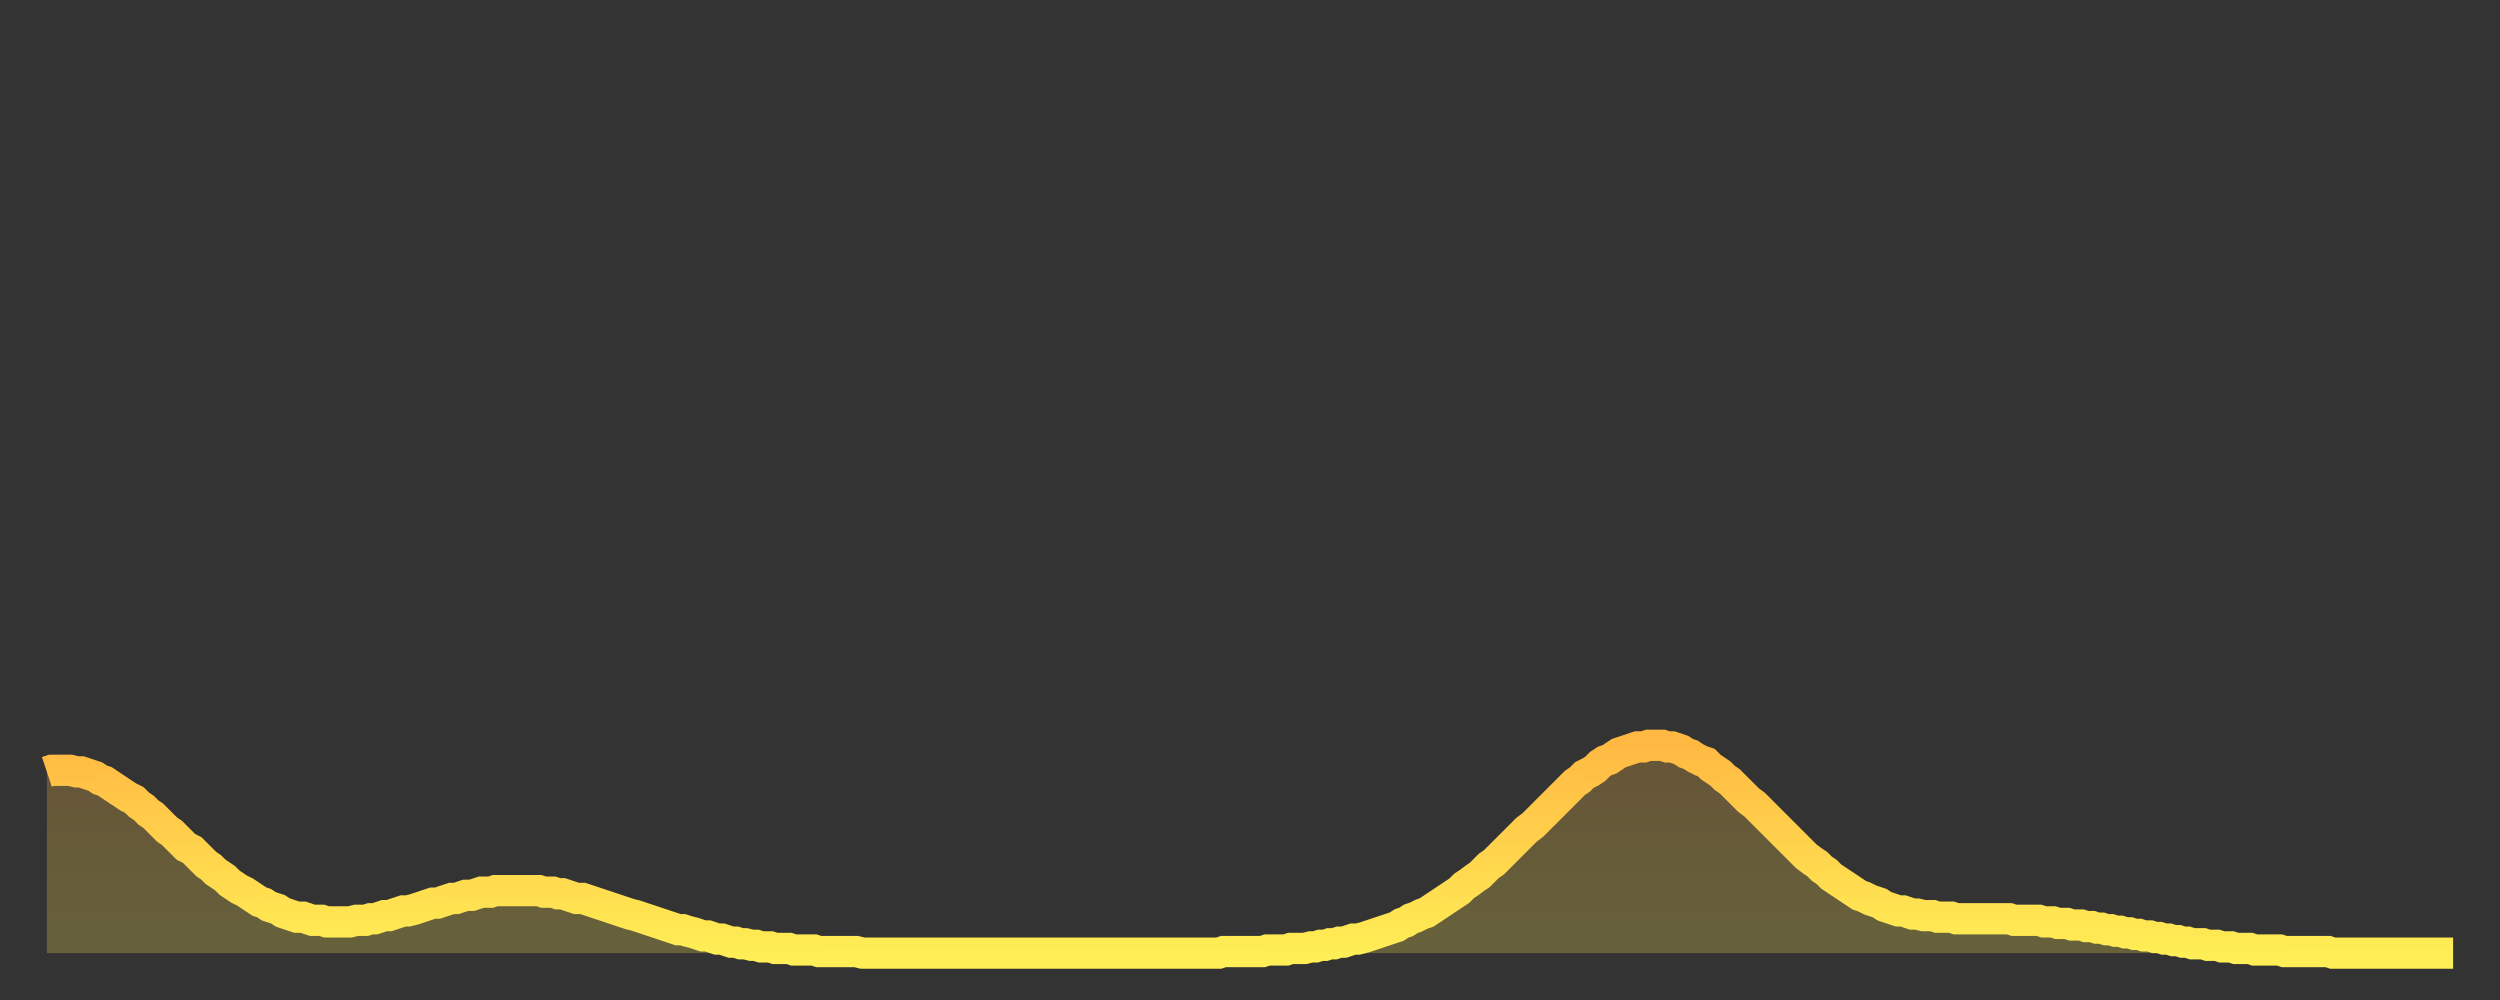 <?xml version="1.0" encoding="utf-8" ?>
<svg baseProfile="full" height="64" version="1.1" width="160" xmlns="http://www.w3.org/2000/svg" xmlns:ev="http://www.w3.org/2001/xml-events" xmlns:xlink="http://www.w3.org/1999/xlink"><rect width="100%" height="100%" fill="#333333" stroke="none"/><defs><linearGradient id="id2609680" x1="0" x2="0" y1="0" y2="1"><stop offset="0%" stop-color="#ffb943" /><stop offset="50%" stop-color="#ffd34c" /><stop offset="100%" stop-color="#ffee55" /></linearGradient></defs><g transform="translate(3,3)"><g><path d="M 0.0 46.4 0.3 46.3 0.6 46.3 0.9 46.3 1.2 46.3 1.5 46.3 1.9 46.4 2.2 46.4 2.5 46.5 2.8 46.6 3.1 46.7 3.4 46.9 3.7 47.0 4.0 47.2 4.3 47.4 4.6 47.6 4.9 47.8 5.2 48.0 5.6 48.2 5.9 48.5 6.2 48.7 6.5 49.0 6.8 49.2 7.1 49.5 7.4 49.8 7.7 50.1 8.0 50.3 8.3 50.6 8.6 50.9 8.9 51.2 9.3 51.4 9.6 51.7 9.9 52.0 10.2 52.3 10.5 52.5 10.8 52.8 11.1 53.0 11.4 53.2 11.7 53.5 12.0 53.7 12.3 53.9 12.7 54.1 13.0 54.3 13.3 54.5 13.6 54.7 13.9 54.8 14.2 55.0 14.5 55.1 14.8 55.2 15.1 55.4 15.4 55.5 15.7 55.6 16.0 55.7 16.4 55.7 16.7 55.8 17.0 55.9 17.3 55.9 17.6 55.9 17.9 56.0 18.2 56.0 18.5 56.0 18.8 56.0 19.1 56.0 19.4 56.0 19.8 55.9 20.1 55.9 20.4 55.9 20.7 55.8 21.0 55.8 21.3 55.7 21.6 55.6 21.9 55.6 22.2 55.5 22.5 55.4 22.8 55.3 23.1 55.3 23.5 55.2 23.8 55.1 24.1 55.0 24.4 54.9 24.7 54.8 25.0 54.8 25.3 54.7 25.6 54.6 25.9 54.5 26.2 54.5 26.5 54.4 26.8 54.3 27.2 54.3 27.5 54.2 27.8 54.1 28.1 54.1 28.4 54.1 28.7 54.0 29.0 54.0 29.3 54.0 29.6 54.0 29.9 54.0 30.2 54.0 30.6 54.0 30.9 54.0 31.2 54.0 31.5 54.0 31.8 54.1 32.1 54.1 32.4 54.1 32.7 54.2 33.0 54.2 33.3 54.3 33.6 54.4 33.9 54.5 34.3 54.5 34.6 54.6 34.9 54.7 35.2 54.8 35.5 54.9 35.8 55.0 36.1 55.1 36.4 55.2 36.7 55.3 37.0 55.4 37.3 55.5 37.7 55.6 38.0 55.7 38.3 55.8 38.6 55.9 38.9 56.0 39.2 56.1 39.5 56.2 39.8 56.3 40.1 56.4 40.4 56.5 40.7 56.5 41.0 56.6 41.4 56.7 41.7 56.8 42.0 56.9 42.3 56.9 42.6 57.0 42.9 57.1 43.2 57.1 43.5 57.2 43.8 57.3 44.1 57.3 44.4 57.4 44.7 57.4 45.1 57.5 45.4 57.5 45.7 57.6 46.0 57.6 46.3 57.6 46.6 57.7 46.9 57.7 47.2 57.7 47.5 57.7 47.8 57.8 48.1 57.8 48.5 57.8 48.8 57.8 49.1 57.8 49.4 57.9 49.7 57.9 50.0 57.9 50.3 57.9 50.6 57.9 50.9 57.9 51.2 57.9 51.5 57.9 51.8 57.9 52.2 58.0 52.5 58.0 52.8 58.0 53.1 58.0 53.4 58.0 53.7 58.0 54.0 58.0 54.3 58.0 54.6 58.0 54.9 58.0 55.2 58.0 55.6 58.0 55.9 58.0 56.2 58.0 56.5 58.0 56.8 58.0 57.1 58.0 57.4 58.0 57.7 58.0 58.0 58.0 58.3 58.0 58.6 58.0 58.9 58.0 59.3 58.0 59.6 58.0 59.9 58.0 60.2 58.0 60.5 58.0 60.8 58.0 61.1 58.0 61.4 58.0 61.7 58.0 62.0 58.0 62.3 58.0 62.6 58.0 63.0 58.0 63.3 58.0 63.6 58.0 63.9 58.0 64.2 58.0 64.5 58.0 64.8 58.0 65.1 58.0 65.4 58.0 65.7 58.0 66.0 58.0 66.4 58.0 66.7 58.0 67.0 58.0 67.3 58.0 67.6 58.0 67.9 58.0 68.2 58.0 68.5 58.0 68.8 58.0 69.1 58.0 69.4 58.0 69.7 58.0 70.1 58.0 70.4 58.0 70.7 58.0 71.0 58.0 71.3 58.0 71.6 58.0 71.9 58.0 72.2 58.0 72.5 58.0 72.8 58.0 73.1 58.0 73.5 58.0 73.8 58.0 74.1 58.0 74.4 58.0 74.7 58.0 75.0 58.0 75.3 57.9 75.6 57.9 75.9 57.9 76.2 57.9 76.5 57.9 76.8 57.9 77.2 57.9 77.5 57.9 77.8 57.9 78.1 57.8 78.4 57.8 78.7 57.8 79.0 57.8 79.3 57.8 79.6 57.7 79.9 57.7 80.2 57.7 80.5 57.7 80.9 57.6 81.2 57.6 81.5 57.5 81.8 57.5 82.1 57.4 82.4 57.4 82.7 57.3 83.0 57.3 83.3 57.2 83.6 57.1 83.9 57.1 84.3 57.0 84.6 56.9 84.9 56.8 85.2 56.7 85.5 56.6 85.8 56.5 86.1 56.4 86.4 56.3 86.7 56.1 87.0 56.0 87.3 55.8 87.6 55.7 88.0 55.5 88.3 55.4 88.6 55.2 88.9 55.0 89.2 54.8 89.5 54.6 89.8 54.4 90.1 54.2 90.4 54.0 90.7 53.7 91.0 53.5 91.4 53.2 91.7 53.0 92.0 52.7 92.3 52.4 92.6 52.2 92.9 51.9 93.2 51.6 93.5 51.3 93.8 51.0 94.1 50.7 94.4 50.4 94.7 50.1 95.1 49.8 95.4 49.5 95.7 49.2 96.0 48.9 96.3 48.6 96.6 48.3 96.9 48.0 97.2 47.7 97.5 47.4 97.8 47.1 98.1 46.9 98.4 46.6 98.8 46.4 99.1 46.2 99.4 45.9 99.7 45.7 100.0 45.6 100.3 45.4 100.6 45.2 100.9 45.1 101.2 45.0 101.5 44.9 101.8 44.8 102.2 44.8 102.5 44.7 102.8 44.7 103.1 44.7 103.4 44.7 103.7 44.8 104.0 44.8 104.3 44.9 104.6 45.0 104.9 45.2 105.2 45.3 105.5 45.5 105.9 45.7 106.2 45.8 106.5 46.1 106.8 46.3 107.1 46.5 107.4 46.8 107.7 47.0 108.0 47.3 108.3 47.6 108.6 47.9 108.9 48.2 109.3 48.5 109.6 48.8 109.9 49.1 110.2 49.4 110.5 49.7 110.8 50.0 111.1 50.3 111.4 50.6 111.7 50.9 112.0 51.2 112.3 51.5 112.6 51.8 113.0 52.1 113.3 52.3 113.6 52.6 113.9 52.8 114.2 53.1 114.5 53.3 114.8 53.5 115.1 53.7 115.4 53.9 115.7 54.1 116.0 54.3 116.3 54.4 116.7 54.6 117.0 54.7 117.3 54.8 117.6 55.0 117.9 55.1 118.2 55.2 118.5 55.3 118.8 55.3 119.1 55.4 119.4 55.5 119.7 55.5 120.1 55.6 120.4 55.6 120.7 55.6 121.0 55.7 121.3 55.7 121.6 55.7 121.9 55.7 122.2 55.8 122.5 55.8 122.8 55.8 123.1 55.8 123.4 55.8 123.8 55.8 124.1 55.8 124.4 55.8 124.7 55.8 125.0 55.8 125.3 55.8 125.6 55.8 125.9 55.9 126.2 55.9 126.5 55.9 126.8 55.9 127.2 55.9 127.5 55.9 127.8 56.0 128.1 56.0 128.4 56.0 128.7 56.1 129.0 56.1 129.3 56.1 129.6 56.2 129.9 56.2 130.2 56.2 130.5 56.3 130.9 56.3 131.2 56.4 131.5 56.4 131.8 56.5 132.1 56.5 132.4 56.6 132.7 56.6 133.0 56.7 133.3 56.7 133.6 56.8 133.9 56.8 134.2 56.9 134.6 56.9 134.9 57.0 135.2 57.0 135.5 57.1 135.8 57.1 136.1 57.2 136.4 57.2 136.7 57.3 137.0 57.3 137.3 57.4 137.6 57.4 138.0 57.4 138.3 57.5 138.6 57.5 138.9 57.5 139.2 57.6 139.5 57.6 139.8 57.6 140.1 57.7 140.4 57.7 140.7 57.7 141.0 57.7 141.3 57.8 141.7 57.8 142.0 57.8 142.3 57.8 142.6 57.8 142.9 57.8 143.2 57.9 143.5 57.9 143.8 57.9 144.1 57.9 144.4 57.9 144.7 57.9 145.1 57.9 145.4 57.9 145.7 57.9 146.0 57.9 146.3 58.0 146.6 58.0 146.9 58.0 147.2 58.0 147.5 58.0 147.8 58.0 148.1 58.0 148.4 58.0 148.8 58.0 149.1 58.0 149.4 58.0 149.7 58.0 150.0 58.0 150.3 58.0 150.6 58.0 150.9 58.0 151.2 58.0 151.5 58.0 151.8 58.0 152.1 58.0 152.5 58.0 152.8 58.0 153.1 58.0 153.4 58.0 153.7 58.0 154.0 58.0" fill="none" id="graph-curve" opacity="1" stroke="url(#id2609680)" stroke-width="2" /><path d="M 0 58 L 0.0 46.4 0.3 46.3 0.6 46.3 0.9 46.3 1.2 46.3 1.5 46.3 1.9 46.4 2.2 46.4 2.5 46.5 2.8 46.6 3.1 46.7 3.4 46.9 3.7 47.0 4.0 47.2 4.3 47.4 4.6 47.6 4.9 47.8 5.2 48.0 5.6 48.2 5.9 48.5 6.2 48.7 6.5 49.0 6.8 49.2 7.1 49.5 7.4 49.8 7.7 50.1 8.0 50.3 8.3 50.6 8.6 50.9 8.9 51.2 9.3 51.4 9.6 51.7 9.9 52.0 10.2 52.3 10.5 52.5 10.8 52.8 11.1 53.0 11.4 53.2 11.7 53.5 12.0 53.7 12.3 53.9 12.7 54.1 13.0 54.3 13.3 54.5 13.6 54.7 13.9 54.8 14.2 55.0 14.5 55.1 14.8 55.2 15.1 55.4 15.4 55.5 15.7 55.6 16.0 55.7 16.4 55.7 16.7 55.8 17.0 55.9 17.3 55.9 17.6 55.9 17.9 56.0 18.2 56.0 18.5 56.0 18.8 56.0 19.1 56.0 19.4 56.0 19.8 55.9 20.1 55.9 20.4 55.9 20.7 55.8 21.0 55.8 21.3 55.7 21.6 55.6 21.9 55.6 22.2 55.5 22.5 55.4 22.8 55.3 23.1 55.3 23.5 55.2 23.8 55.1 24.1 55.0 24.4 54.9 24.7 54.8 25.0 54.8 25.3 54.7 25.6 54.6 25.9 54.5 26.2 54.5 26.5 54.4 26.8 54.3 27.2 54.3 27.5 54.2 27.8 54.1 28.1 54.1 28.4 54.1 28.7 54.0 29.0 54.0 29.3 54.0 29.6 54.0 29.9 54.0 30.2 54.0 30.6 54.0 30.9 54.0 31.2 54.0 31.5 54.0 31.8 54.1 32.1 54.1 32.4 54.1 32.7 54.2 33.0 54.2 33.3 54.3 33.6 54.4 33.9 54.5 34.3 54.5 34.6 54.6 34.9 54.7 35.2 54.8 35.5 54.9 35.8 55.0 36.1 55.1 36.4 55.2 36.7 55.3 37.0 55.4 37.3 55.5 37.7 55.6 38.0 55.7 38.3 55.8 38.6 55.9 38.9 56.0 39.2 56.1 39.5 56.2 39.8 56.3 40.1 56.4 40.4 56.5 40.7 56.5 41.0 56.6 41.4 56.7 41.7 56.8 42.0 56.9 42.3 56.9 42.6 57.0 42.9 57.1 43.2 57.1 43.5 57.2 43.8 57.3 44.1 57.3 44.4 57.4 44.7 57.4 45.1 57.5 45.4 57.5 45.7 57.6 46.0 57.6 46.3 57.6 46.6 57.7 46.9 57.7 47.2 57.7 47.5 57.7 47.8 57.8 48.1 57.8 48.5 57.8 48.8 57.8 49.1 57.8 49.4 57.9 49.7 57.9 50.0 57.9 50.3 57.9 50.6 57.9 50.9 57.9 51.2 57.9 51.5 57.9 51.8 57.9 52.2 58.0 52.5 58.0 52.8 58.0 53.1 58.0 53.4 58.0 53.7 58.0 54.0 58.0 54.3 58.0 54.6 58.0 54.9 58.0 55.2 58.0 55.6 58.0 55.9 58.0 56.2 58.0 56.5 58.0 56.8 58.0 57.1 58.0 57.4 58.0 57.7 58.0 58.0 58.0 58.3 58.0 58.6 58.0 58.9 58.0 59.3 58.0 59.6 58.0 59.9 58.0 60.2 58.0 60.5 58.0 60.8 58.0 61.1 58.0 61.4 58.0 61.7 58.0 62.0 58.0 62.3 58.0 62.6 58.0 63.0 58.0 63.3 58.0 63.6 58.0 63.9 58.0 64.2 58.0 64.5 58.0 64.8 58.0 65.1 58.0 65.4 58.0 65.7 58.0 66.0 58.0 66.4 58.0 66.7 58.0 67.0 58.0 67.3 58.0 67.6 58.0 67.9 58.0 68.2 58.0 68.5 58.0 68.8 58.0 69.1 58.0 69.4 58.0 69.7 58.0 70.1 58.0 70.4 58.0 70.7 58.0 71.0 58.0 71.3 58.0 71.6 58.0 71.9 58.0 72.2 58.0 72.5 58.0 72.8 58.0 73.1 58.0 73.5 58.0 73.8 58.0 74.1 58.0 74.4 58.0 74.7 58.0 75.0 58.0 75.3 57.9 75.6 57.9 75.9 57.9 76.2 57.9 76.5 57.9 76.8 57.9 77.2 57.9 77.5 57.9 77.8 57.9 78.1 57.8 78.4 57.8 78.7 57.8 79.0 57.8 79.3 57.8 79.6 57.7 79.9 57.7 80.2 57.7 80.5 57.7 80.9 57.6 81.2 57.6 81.5 57.5 81.8 57.5 82.1 57.4 82.4 57.4 82.7 57.3 83.0 57.3 83.3 57.2 83.6 57.1 83.9 57.1 84.3 57.0 84.6 56.9 84.9 56.8 85.2 56.7 85.5 56.6 85.8 56.5 86.1 56.4 86.4 56.3 86.7 56.1 87.0 56.0 87.3 55.8 87.6 55.7 88.0 55.5 88.3 55.4 88.6 55.2 88.9 55.0 89.2 54.8 89.5 54.6 89.8 54.4 90.1 54.2 90.4 54.0 90.7 53.7 91.0 53.5 91.4 53.2 91.7 53.0 92.0 52.7 92.3 52.4 92.6 52.2 92.9 51.9 93.2 51.6 93.5 51.3 93.8 51.0 94.1 50.7 94.4 50.4 94.7 50.1 95.1 49.8 95.4 49.5 95.7 49.2 96.0 48.9 96.3 48.6 96.6 48.3 96.9 48.0 97.2 47.7 97.5 47.4 97.8 47.1 98.1 46.9 98.4 46.6 98.8 46.4 99.1 46.2 99.4 45.9 99.7 45.7 100.0 45.6 100.3 45.4 100.6 45.2 100.9 45.1 101.2 45.0 101.5 44.9 101.8 44.8 102.2 44.8 102.5 44.7 102.8 44.7 103.1 44.7 103.4 44.7 103.7 44.8 104.0 44.8 104.3 44.9 104.6 45.0 104.9 45.2 105.2 45.3 105.5 45.5 105.9 45.7 106.2 45.8 106.5 46.1 106.8 46.3 107.1 46.5 107.4 46.8 107.7 47.0 108.0 47.3 108.3 47.6 108.6 47.9 108.9 48.2 109.3 48.5 109.6 48.8 109.9 49.1 110.2 49.4 110.5 49.7 110.8 50.0 111.1 50.3 111.4 50.6 111.7 50.9 112.0 51.2 112.3 51.5 112.6 51.8 113.0 52.1 113.3 52.3 113.6 52.6 113.9 52.8 114.2 53.1 114.5 53.3 114.8 53.5 115.1 53.7 115.4 53.9 115.7 54.1 116.0 54.3 116.3 54.4 116.7 54.6 117.0 54.7 117.3 54.8 117.6 55.0 117.9 55.1 118.2 55.2 118.5 55.3 118.8 55.3 119.1 55.4 119.4 55.5 119.7 55.5 120.1 55.6 120.4 55.6 120.7 55.6 121.0 55.7 121.3 55.7 121.6 55.7 121.9 55.7 122.2 55.8 122.5 55.8 122.8 55.8 123.1 55.8 123.4 55.8 123.8 55.8 124.1 55.8 124.4 55.8 124.7 55.8 125.0 55.8 125.3 55.8 125.6 55.8 125.9 55.9 126.2 55.9 126.5 55.9 126.8 55.9 127.2 55.9 127.5 55.9 127.8 56.0 128.1 56.0 128.4 56.0 128.7 56.1 129.0 56.1 129.3 56.1 129.6 56.2 129.9 56.2 130.2 56.2 130.5 56.3 130.9 56.3 131.2 56.4 131.5 56.4 131.8 56.5 132.1 56.5 132.4 56.6 132.7 56.6 133.0 56.7 133.3 56.7 133.6 56.8 133.9 56.8 134.2 56.9 134.6 56.9 134.9 57.0 135.2 57.0 135.5 57.1 135.8 57.1 136.1 57.2 136.4 57.2 136.7 57.3 137.0 57.3 137.3 57.4 137.6 57.4 138.0 57.4 138.3 57.5 138.6 57.5 138.9 57.5 139.2 57.6 139.5 57.6 139.8 57.6 140.1 57.7 140.4 57.7 140.7 57.7 141.0 57.7 141.3 57.8 141.7 57.8 142.0 57.8 142.3 57.8 142.6 57.8 142.9 57.8 143.2 57.9 143.5 57.9 143.8 57.9 144.1 57.9 144.4 57.9 144.7 57.9 145.1 57.9 145.4 57.9 145.7 57.9 146.0 57.9 146.3 58.0 146.6 58.0 146.9 58.0 147.2 58.0 147.5 58.0 147.8 58.0 148.1 58.0 148.4 58.0 148.8 58.0 149.1 58.0 149.4 58.0 149.7 58.0 150.0 58.0 150.3 58.0 150.6 58.0 150.9 58.0 151.2 58.0 151.5 58.0 151.8 58.0 152.1 58.0 152.5 58.0 152.8 58.0 153.1 58.0 153.4 58.0 153.7 58.0 154.0 58.0 154 58" fill="url(#id2609680)" fill-opacity=".25" id="graph-shadow" /></g></g></svg>
